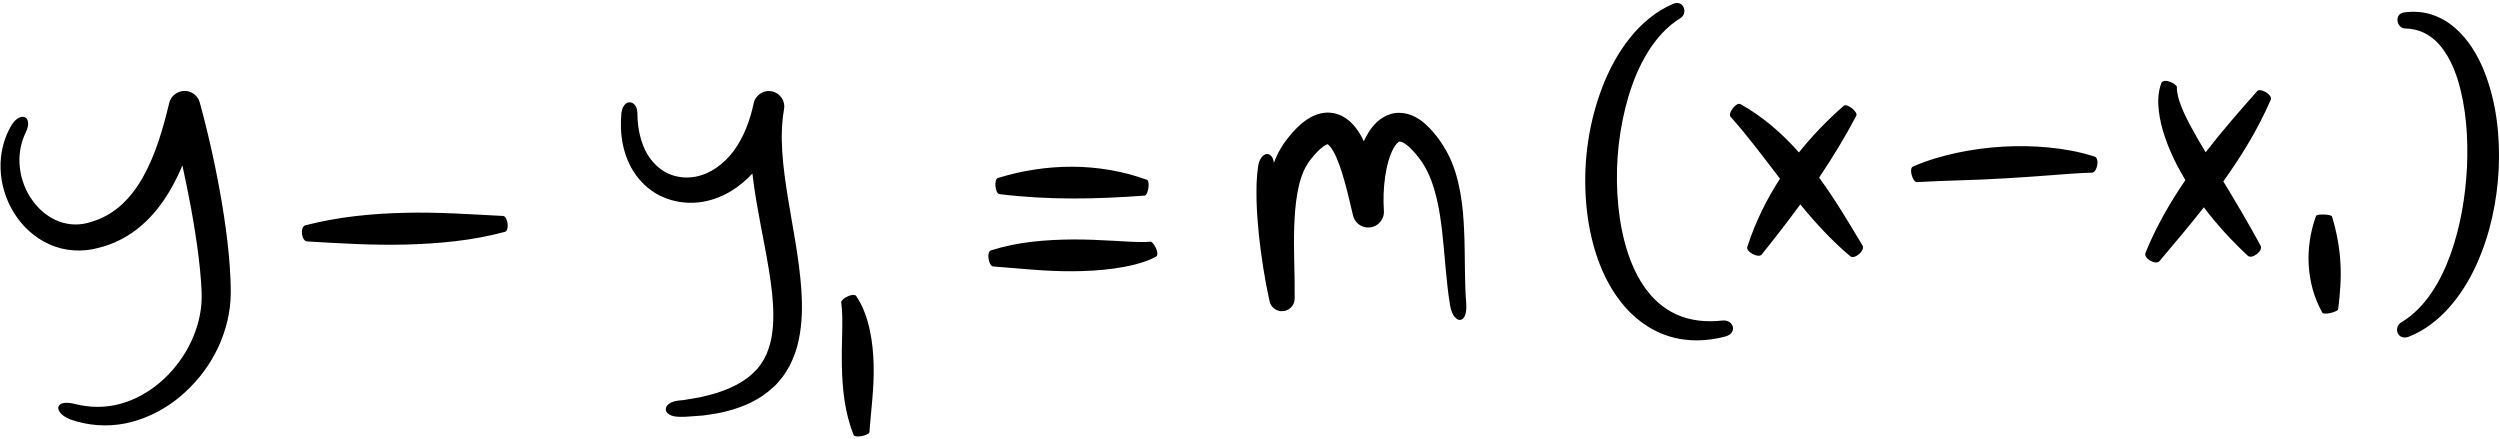 <?xml version="1.0" encoding="UTF-8"?><svg xmlns="http://www.w3.org/2000/svg" xmlns:xlink="http://www.w3.org/1999/xlink" height="87.8" preserveAspectRatio="xMidYMid meet" version="1.0" viewBox="-0.1 -0.6 500.3 87.8" width="500.3" zoomAndPan="magnify"><g id="change1_1"><path d="M46.027,55.361c0.046,0.87,0.035,1.762,0.053,2.641c-0.017,0.942-0.058,1.911-0.178,2.852 c-0.945,7.585-5.149,14.285-10.987,18.734c-2.94,2.207-6.355,3.841-9.997,4.559c-3.641,0.719-7.464,0.413-10.898-0.789 c-1.037-0.409-1.734-0.903-2.1-1.407c-0.376-0.487-0.45-0.928-0.287-1.266c0.163-0.338,0.559-0.574,1.125-0.651 c0.561-0.057,1.307-0.015,2.219,0.23c2.999,0.76,6.116,0.747,9.038-0.056c2.922-0.808,5.63-2.334,7.951-4.311 c4.622-3.974,7.76-9.772,8.231-15.626c0.066-0.734,0.065-1.448,0.056-2.19c-0.047-0.803-0.061-1.597-0.13-2.406 c-0.117-1.612-0.274-3.235-0.479-4.863c-0.399-3.255-0.925-6.521-1.52-9.781c-0.524-2.844-1.105-5.687-1.724-8.521 c-0.743,1.763-1.595,3.503-2.598,5.2c-1.533,2.572-3.449,5.037-5.87,7.058c-2.406,2.026-5.338,3.526-8.392,4.251 c-3.084,0.865-6.713,0.662-9.714-0.706c-3.033-1.338-5.46-3.635-7.114-6.289c-1.659-2.662-2.595-5.717-2.702-8.81 c-0.11-3.086,0.649-6.219,2.234-8.834c0.519-0.81,1.089-1.293,1.609-1.481c0.511-0.199,0.932-0.14,1.223,0.094 c0.597,0.494,0.624,1.552-0.026,2.919c-2.183,4.398-1.421,9.827,1.368,13.642c1.376,1.911,3.242,3.41,5.302,4.171 c2.072,0.77,4.252,0.801,6.422,0.083c2.26-0.658,4.295-1.816,6.035-3.392c1.744-1.572,3.199-3.543,4.413-5.719 c2.433-4.377,3.919-9.462,5.169-14.675c0.406-1.697,2.111-2.742,3.808-2.336c1.159,0.278,2.014,1.161,2.31,2.234l0.005,0.022 c1.808,6.611,3.271,13.26,4.413,20.008c0.565,3.374,1.042,6.771,1.372,10.211C45.839,51.878,45.957,53.612,46.027,55.361z M100.59,42.619c-6.517-0.333-13.073-0.805-19.692-0.633c-6.607,0.157-13.313,0.799-19.906,2.505 c-1.104,0.35-0.773,3.091,0.334,3.221c6.56,0.395,13.101,0.796,19.718,0.631c6.602-0.18,13.302-0.76,19.926-2.551 C101.901,45.48,101.513,42.722,100.59,42.619z M157.545,38.772c-0.96-6.004-1.712-12.011-0.755-17.442l0.015-0.084 c0.286-1.633-0.771-3.213-2.407-3.56c-1.672-0.355-3.316,0.712-3.671,2.385c-0.741,3.488-2.006,6.817-3.994,9.526 c-1.991,2.665-4.757,4.683-7.831,5.195c-1.524,0.25-3.087,0.134-4.538-0.366c-1.459-0.488-2.756-1.432-3.813-2.643 c-2.139-2.446-3.075-6.045-3.096-9.688c0.03-2.632-2.714-3.226-3.192-0.161c-0.203,2.075-0.148,4.221,0.278,6.359 c0.428,2.133,1.268,4.266,2.625,6.136c1.35,1.859,3.208,3.465,5.405,4.405c2.185,0.958,4.629,1.314,6.989,1.079 c2.369-0.225,4.624-1.067,6.606-2.254c1.62-0.973,3.053-2.191,4.302-3.546c0.222,1.923,0.504,3.82,0.819,5.691 c1.049,6.234,2.471,12.264,3.11,18.156c0.307,2.934,0.399,5.835-0.031,8.523c-0.183,1.359-0.596,2.603-1.073,3.808 c-0.303,0.559-0.566,1.151-0.923,1.679c-0.395,0.497-0.699,1.075-1.187,1.507c-1.744,1.904-4.207,3.286-6.923,4.236 c-1.345,0.516-2.795,0.821-4.231,1.18l-2.212,0.377l-1.111,0.188l-1.128,0.117c-3.272,0.408-3.324,3.173,0.205,3.232l1.198-0.003 l1.204-0.079l2.415-0.176c1.613-0.239,3.236-0.432,4.851-0.887c3.21-0.821,6.504-2.244,9.176-4.751 c0.71-0.575,1.239-1.334,1.838-2.029c0.559-0.723,1.008-1.528,1.477-2.311c0.796-1.628,1.439-3.331,1.777-5.043 c0.743-3.429,0.76-6.81,0.555-10.062C159.821,50.955,158.504,44.812,157.545,38.772z M173.989,65.567 c-0.508-2.353-1.297-4.786-2.762-6.95c-0.557-0.722-2.999,0.578-2.981,1.265c0.274,2.023,0.225,4.113,0.188,6.252 c-0.046,2.139-0.105,4.328-0.058,6.562c0.112,4.442,0.514,9.19,2.366,13.776c0.318,0.641,3.039,0.043,3.144-0.576 c0.315-4.351,0.95-8.72,0.848-13.322C174.689,70.279,174.488,67.935,173.989,65.567z M199.876,38.245 c9.938,1.218,19.262,1.024,29.098,0.298c0.702-0.112,1.125-2.864,0.45-3.164c-4.808-1.75-9.891-2.595-14.935-2.613 c-5.05-0.022-10.063,0.772-14.903,2.254C198.776,35.331,199.039,38.078,199.876,38.245z M230.141,47.757 c-1.087,0.13-2.398,0.073-3.658,0.035c-1.306-0.071-2.607-0.142-3.905-0.213c-2.63-0.148-5.305-0.273-8-0.258 c-5.379,0.051-10.912,0.449-16.396,2.194c-0.919,0.363-0.43,3.081,0.451,3.207c5.238,0.385,10.554,1.011,15.975,0.958 c2.711-0.018,5.442-0.158,8.211-0.543c1.385-0.195,2.778-0.451,4.175-0.798c1.411-0.384,2.805-0.777,4.256-1.585 C232.079,50.234,230.75,47.769,230.141,47.757z M293.327,60.23c0.052,0.974-0.025,1.708-0.226,2.242 c-0.204,0.533-0.525,0.857-0.892,0.937c-0.366,0.079-0.778-0.089-1.163-0.543c-0.387-0.452-0.752-1.195-0.93-2.216 c-0.849-5.035-1.039-10.001-1.603-14.809c-0.268-2.404-0.618-4.766-1.171-7.01c-0.548-2.24-1.294-4.373-2.366-6.173 c-0.301-0.44-0.505-0.874-0.87-1.324c-0.331-0.457-0.672-0.89-1.023-1.293c-0.693-0.803-1.442-1.53-2.108-1.94 c-0.162-0.095-0.325-0.205-0.456-0.242c-0.146-0.081-0.252-0.088-0.348-0.119c-0.18-0.014-0.23-0.014-0.286,0.017 c-0.062,0.041-0.202,0.122-0.399,0.307c-0.194,0.233-0.429,0.493-0.639,0.885c-0.886,1.51-1.46,3.742-1.767,5.919 c-0.308,2.209-0.386,4.498-0.236,6.724c0.116,1.727-1.189,3.221-2.916,3.337c-1.551,0.105-2.914-0.938-3.26-2.403l-0.008-0.037 c-0.555-2.34-1.082-4.629-1.696-6.832c-0.609-2.18-1.326-4.347-2.23-5.97c-0.428-0.773-0.992-1.375-1.127-1.405 c-0.014-0.009-0.018-0.012-0.021-0.016c-0.025,0.009-0.062,0.025-0.092,0.015c-0.1,0.07-0.172,0.044-0.314,0.146 c-0.52,0.271-1.245,0.892-1.914,1.611c-0.334,0.388-0.677,0.756-1.003,1.19c-0.152,0.203-0.36,0.431-0.467,0.614l-0.351,0.55 c-0.937,1.501-1.543,3.531-1.917,5.659c-0.377,2.14-0.548,4.406-0.626,6.704c-0.171,4.623,0.14,9.312,0.09,14.287l-0.001,0.118 c-0.014,1.405-1.165,2.531-2.569,2.517c-1.207-0.012-2.208-0.865-2.458-1.995c-0.985-4.456-1.667-8.899-2.151-13.396 c-0.228-2.249-0.392-4.51-0.452-6.79c-0.05-2.282-0.028-4.577,0.331-6.94c0.17-0.903,0.488-1.554,0.905-1.936 c0.394-0.378,0.803-0.475,1.16-0.364c0.356,0.111,0.666,0.424,0.861,0.864c0.096,0.236,0.174,0.528,0.219,0.867 c0.343-0.932,0.764-1.864,1.301-2.786l0.605-0.969c0.205-0.328,0.402-0.547,0.603-0.825c0.385-0.53,0.842-1.052,1.285-1.574 c0.952-1.03,1.989-2.079,3.569-2.966c0.361-0.227,0.878-0.408,1.32-0.588c0.533-0.139,1.027-0.301,1.64-0.322 c0.582-0.064,1.203,0.009,1.805,0.115c0.585,0.153,1.166,0.349,1.647,0.626c0.988,0.536,1.723,1.22,2.269,1.872 c0.581,0.664,0.982,1.314,1.372,1.964c0.209,0.378,0.399,0.753,0.58,1.126c0.277-0.607,0.596-1.217,0.983-1.829 c0.412-0.679,0.977-1.37,1.645-2.02c0.715-0.646,1.626-1.255,2.744-1.593c1.132-0.344,2.355-0.283,3.37-0.019 c0.497,0.144,0.983,0.314,1.382,0.531c0.442,0.201,0.791,0.44,1.148,0.679c1.387,0.974,2.345,2.072,3.219,3.17 c0.875,1.1,1.57,2.2,2.273,3.498c1.324,2.526,2.046,5.168,2.519,7.749c0.471,2.59,0.675,5.148,0.781,7.665 C293.132,50.529,292.942,55.464,293.327,60.23z M265.6,28.262c0.002,0.001,0.004,0.001,0.005,0.002 C265.604,28.263,265.603,28.261,265.6,28.262z M344.644,63.539c-3.25,0.373-6.463,0.05-9.192-1.186 c-2.739-1.215-4.978-3.283-6.681-5.826c-1.71-2.544-2.904-5.523-3.728-8.627c-0.822-3.111-1.283-6.361-1.471-9.636 c-0.38-6.554,0.353-13.254,2.215-19.544c0.943-3.138,2.196-6.181,3.892-8.919c1.693-2.73,3.853-5.154,6.561-6.809 c1.46-0.941,0.645-3.63-1.44-2.853c-3.539,1.48-6.529,4.066-8.853,7.014c-2.337,2.963-4.087,6.3-5.418,9.751 c-2.632,6.924-3.723,14.336-3.307,21.718c0.211,3.691,0.797,7.387,1.894,10.991c1.102,3.593,2.723,7.127,5.151,10.219 c2.399,3.082,5.751,5.659,9.581,6.842c3.825,1.221,7.842,1.011,11.402,0.047C347.689,65.982,346.804,63.351,344.644,63.539z M363.941,34.938c2.665-3.955,5.167-8.053,7.455-12.404c0.332-0.753-1.848-2.486-2.507-1.982c-3.268,2.862-6.287,5.974-8.987,9.352 c-3.338-3.766-7.227-7.193-11.729-9.675c-0.838-0.411-2.504,1.821-1.978,2.511c3.566,3.984,6.662,8.189,9.915,12.422 c-2.74,4.232-4.996,8.823-6.552,13.692c-0.247,0.969,2.208,2.231,2.86,1.519c2.675-3.332,5.271-6.663,7.756-10.068 c3.007,3.663,6.273,7.246,10.031,10.399c0.871,0.655,2.938-1.175,2.458-2.11C369.894,43.973,367.173,39.352,363.941,34.938z M419.11,30.751c-3.026-0.995-6.108-1.526-9.182-1.833c-3.076-0.297-6.152-0.345-9.213-0.171c-3.06,0.182-6.107,0.581-9.122,1.219 c-3.013,0.646-6.005,1.506-8.908,2.785c-0.814,0.418-0.02,3.088,0.807,3.093c5.828-0.343,11.738-0.373,17.587-0.748 c2.93-0.163,5.854-0.369,8.776-0.594c2.92-0.216,5.844-0.472,8.742-0.553C419.57,33.855,420.128,31.15,419.11,30.751z M451.638,17.602c-3.545,4.009-7.062,8.02-10.345,12.266c-1.068-1.777-2.111-3.548-3.063-5.327 c-0.696-1.309-1.341-2.625-1.846-3.935c-0.512-1.311-0.865-2.615-0.852-3.804c-0.031-0.575-2.528-1.921-3.098-0.788 c-0.723,1.915-0.715,3.853-0.51,5.616c0.211,1.782,0.645,3.464,1.182,5.078c1.055,3.128,2.499,6.009,4.129,8.738 c-3.096,4.539-5.884,9.37-7.994,14.585c-0.374,1.088,2.022,2.459,2.784,1.656c3.012-3.575,6.028-7.119,8.912-10.795 c2.648,3.507,5.617,6.739,8.831,9.718c0.85,0.701,3.016-1.011,2.554-1.992c-2.409-4.44-4.944-8.723-7.491-12.92 c3.629-5.083,6.973-10.492,9.515-16.4C454.677,18.392,452.299,16.944,451.638,17.602z M466.578,42.714 c-0.193-0.445-2.975-0.555-3.195-0.104c-1.15,3.193-1.644,6.478-1.469,9.752c0.187,3.266,1.014,6.57,2.737,9.623 c0.353,0.504,3.034-0.157,3.163-0.696c0.392-3.156,0.635-6.203,0.45-9.277C468.093,48.94,467.532,45.865,466.578,42.714z M497.009,13.573c-1.287-3.137-3.098-6.241-5.875-8.648c-1.381-1.193-3.049-2.139-4.832-2.68c-1.789-0.537-3.67-0.605-5.41-0.341 c-2.013,0.449-1.241,3.161,0.248,3.187c1.368,0.031,2.664,0.305,3.811,0.85c1.143,0.557,2.161,1.328,3.031,2.302 c1.742,1.95,2.952,4.515,3.798,7.23c1.666,5.477,2.07,11.491,1.813,17.396c-0.306,5.915-1.298,11.846-3.268,17.364 c-0.983,2.757-2.236,5.398-3.843,7.767c-1.606,2.363-3.591,4.446-6.028,5.9c-1.581,0.942-0.878,3.644,1.397,2.922 c3.217-1.242,6.017-3.431,8.256-5.977c2.249-2.556,4.009-5.464,5.385-8.493c2.756-6.076,4.116-12.618,4.454-19.181 C500.217,26.61,499.53,19.915,497.009,13.573z" fill="inherit"/></g></svg>